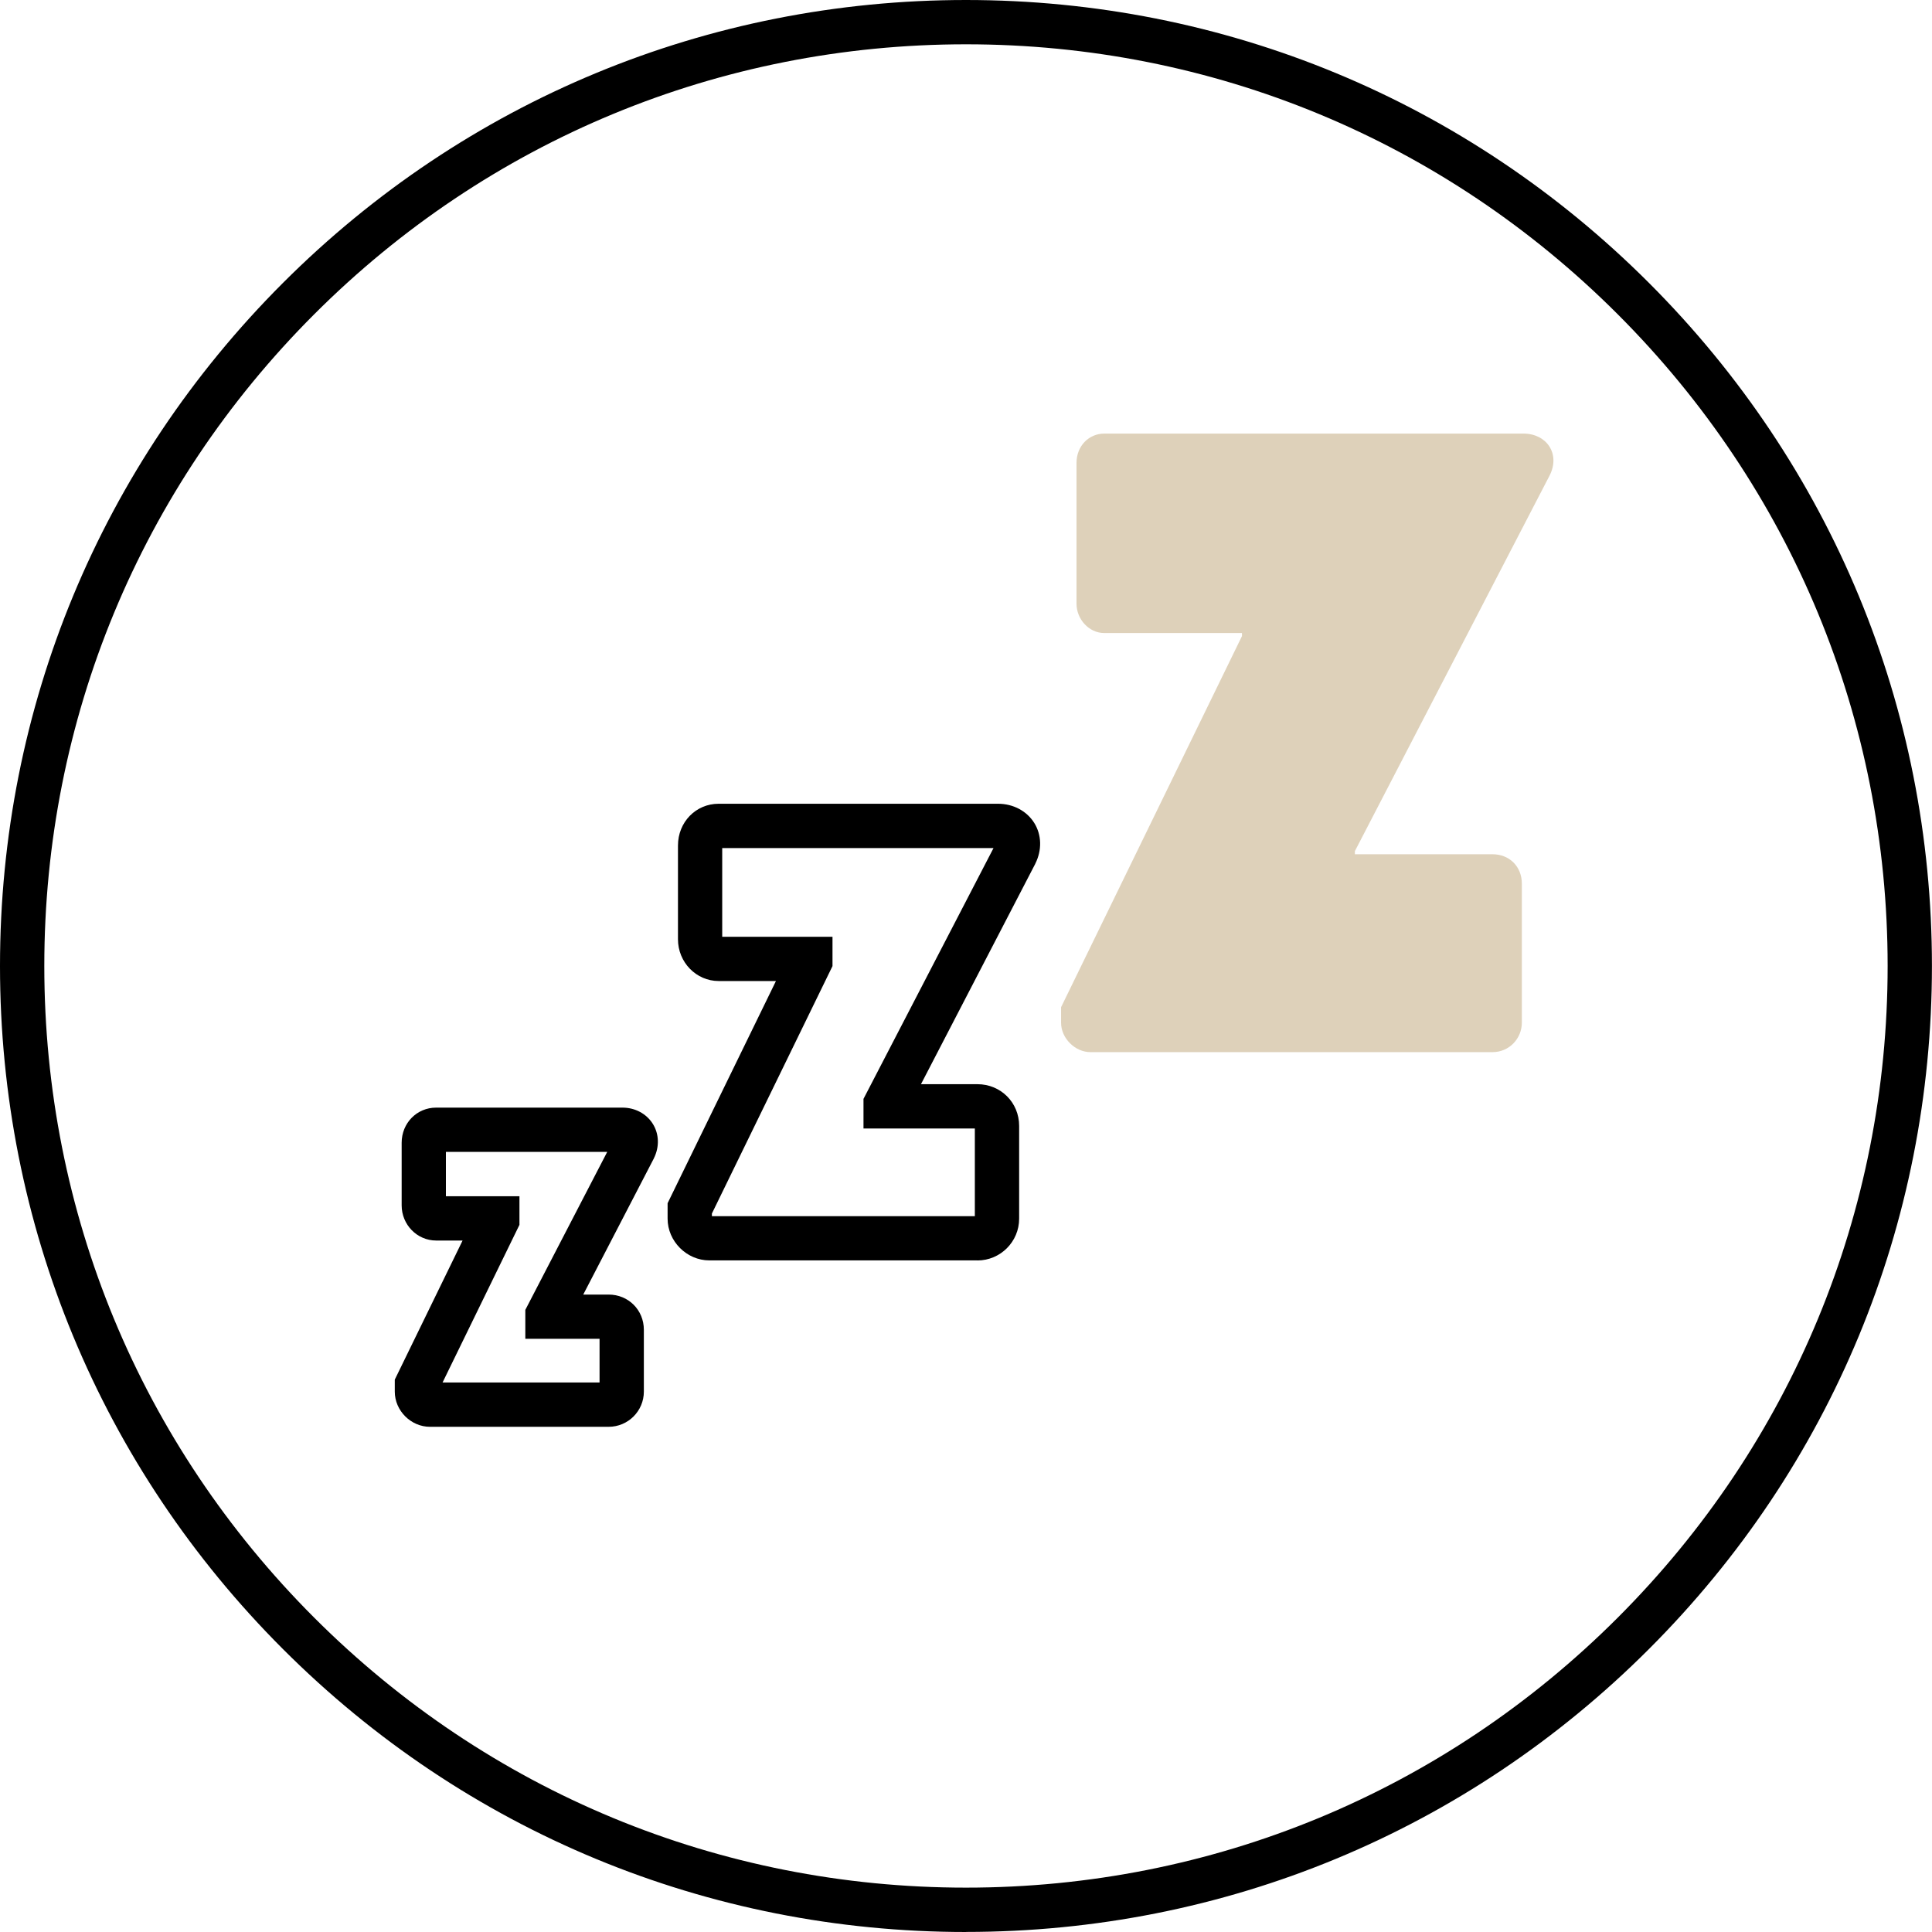 <?xml version="1.0" encoding="UTF-8"?> <svg xmlns="http://www.w3.org/2000/svg" id="Layer_2" data-name="Layer 2" viewBox="0 0 309.19 309.19"><defs><style> .cls-1 { fill: #ded1ba; } </style></defs><g id="Layer_1-2" data-name="Layer 1"><g><g><path d="M97.41,228.34h-28.6c-3.05,0-5.63-2.58-5.63-5.63v-1.92l10.85-22.26h-4.23c-3.05,0-5.52-2.53-5.52-5.63v-10.01c0-3.16,2.43-5.63,5.52-5.63h29.81c2.04,0,3.86.98,4.88,2.62,1,1.62,1.06,3.67.16,5.48l-.02.05-11.29,21.77h4.07c3.16,0,5.63,2.47,5.63,5.63v9.9c0,3.11-2.53,5.63-5.63,5.63ZM70.83,221.25h25.12v-6.99h-11.88v-4.63l13.11-25.29h-25.82v7.1h11.77v4.58l-12.3,25.22Z"></path><path d="M156.42,201.71h-42.9c-3.62,0-6.68-3.06-6.68-6.68v-2.47l17.34-35.56h-9.17c-3.59,0-6.51-3-6.51-6.68v-15.01c0-3.74,2.86-6.68,6.51-6.68h44.71c2.44,0,4.61,1.16,5.81,3.09,1.18,1.91,1.24,4.33.16,6.49l-.02.05-18.28,35.25h9.03c3.74,0,6.68,2.93,6.68,6.68v14.85c0,3.68-3,6.68-6.68,6.68ZM113.93,194.63h42.08v-14.03h-17.82v-4.74l20.81-40.14h-43.42v14.2h17.65v4.69l-19.3,39.6v.42Z"></path><path class="cls-1" d="M169.81,161.19l28.95-59.39v-.49h-22.03c-2.47,0-4.45-2.23-4.45-4.7v-22.52c0-2.72,1.98-4.7,4.45-4.7h67.07c3.71,0,5.94,3.22,4.21,6.68l-31.18,60.14v.5h22.02c2.72,0,4.7,1.98,4.7,4.7v22.27c0,2.48-1.98,4.7-4.7,4.7h-64.34c-2.47,0-4.7-2.23-4.7-4.7v-2.47Z"></path></g><path d="M154.59,309.19c-41.29,0-80.12-16.08-109.31-45.28C16.08,234.71,0,195.89,0,154.59S16.08,74.48,45.28,45.28C74.48,16.08,113.3,0,154.59,0s80.12,16.08,109.31,45.28c29.2,29.2,45.28,68.02,45.28,109.31s-16.08,80.12-45.28,109.31c-29.2,29.2-68.02,45.28-109.31,45.28ZM154.59,7.09c-39.4,0-76.44,15.34-104.3,43.2S7.09,115.19,7.09,154.59s15.34,76.44,43.2,104.3c27.86,27.86,64.9,43.2,104.3,43.2s76.44-15.34,104.3-43.2c27.86-27.86,43.2-64.9,43.2-104.3s-15.34-76.44-43.2-104.3C231.04,22.43,194,7.09,154.59,7.09Z"></path></g></g></svg> 